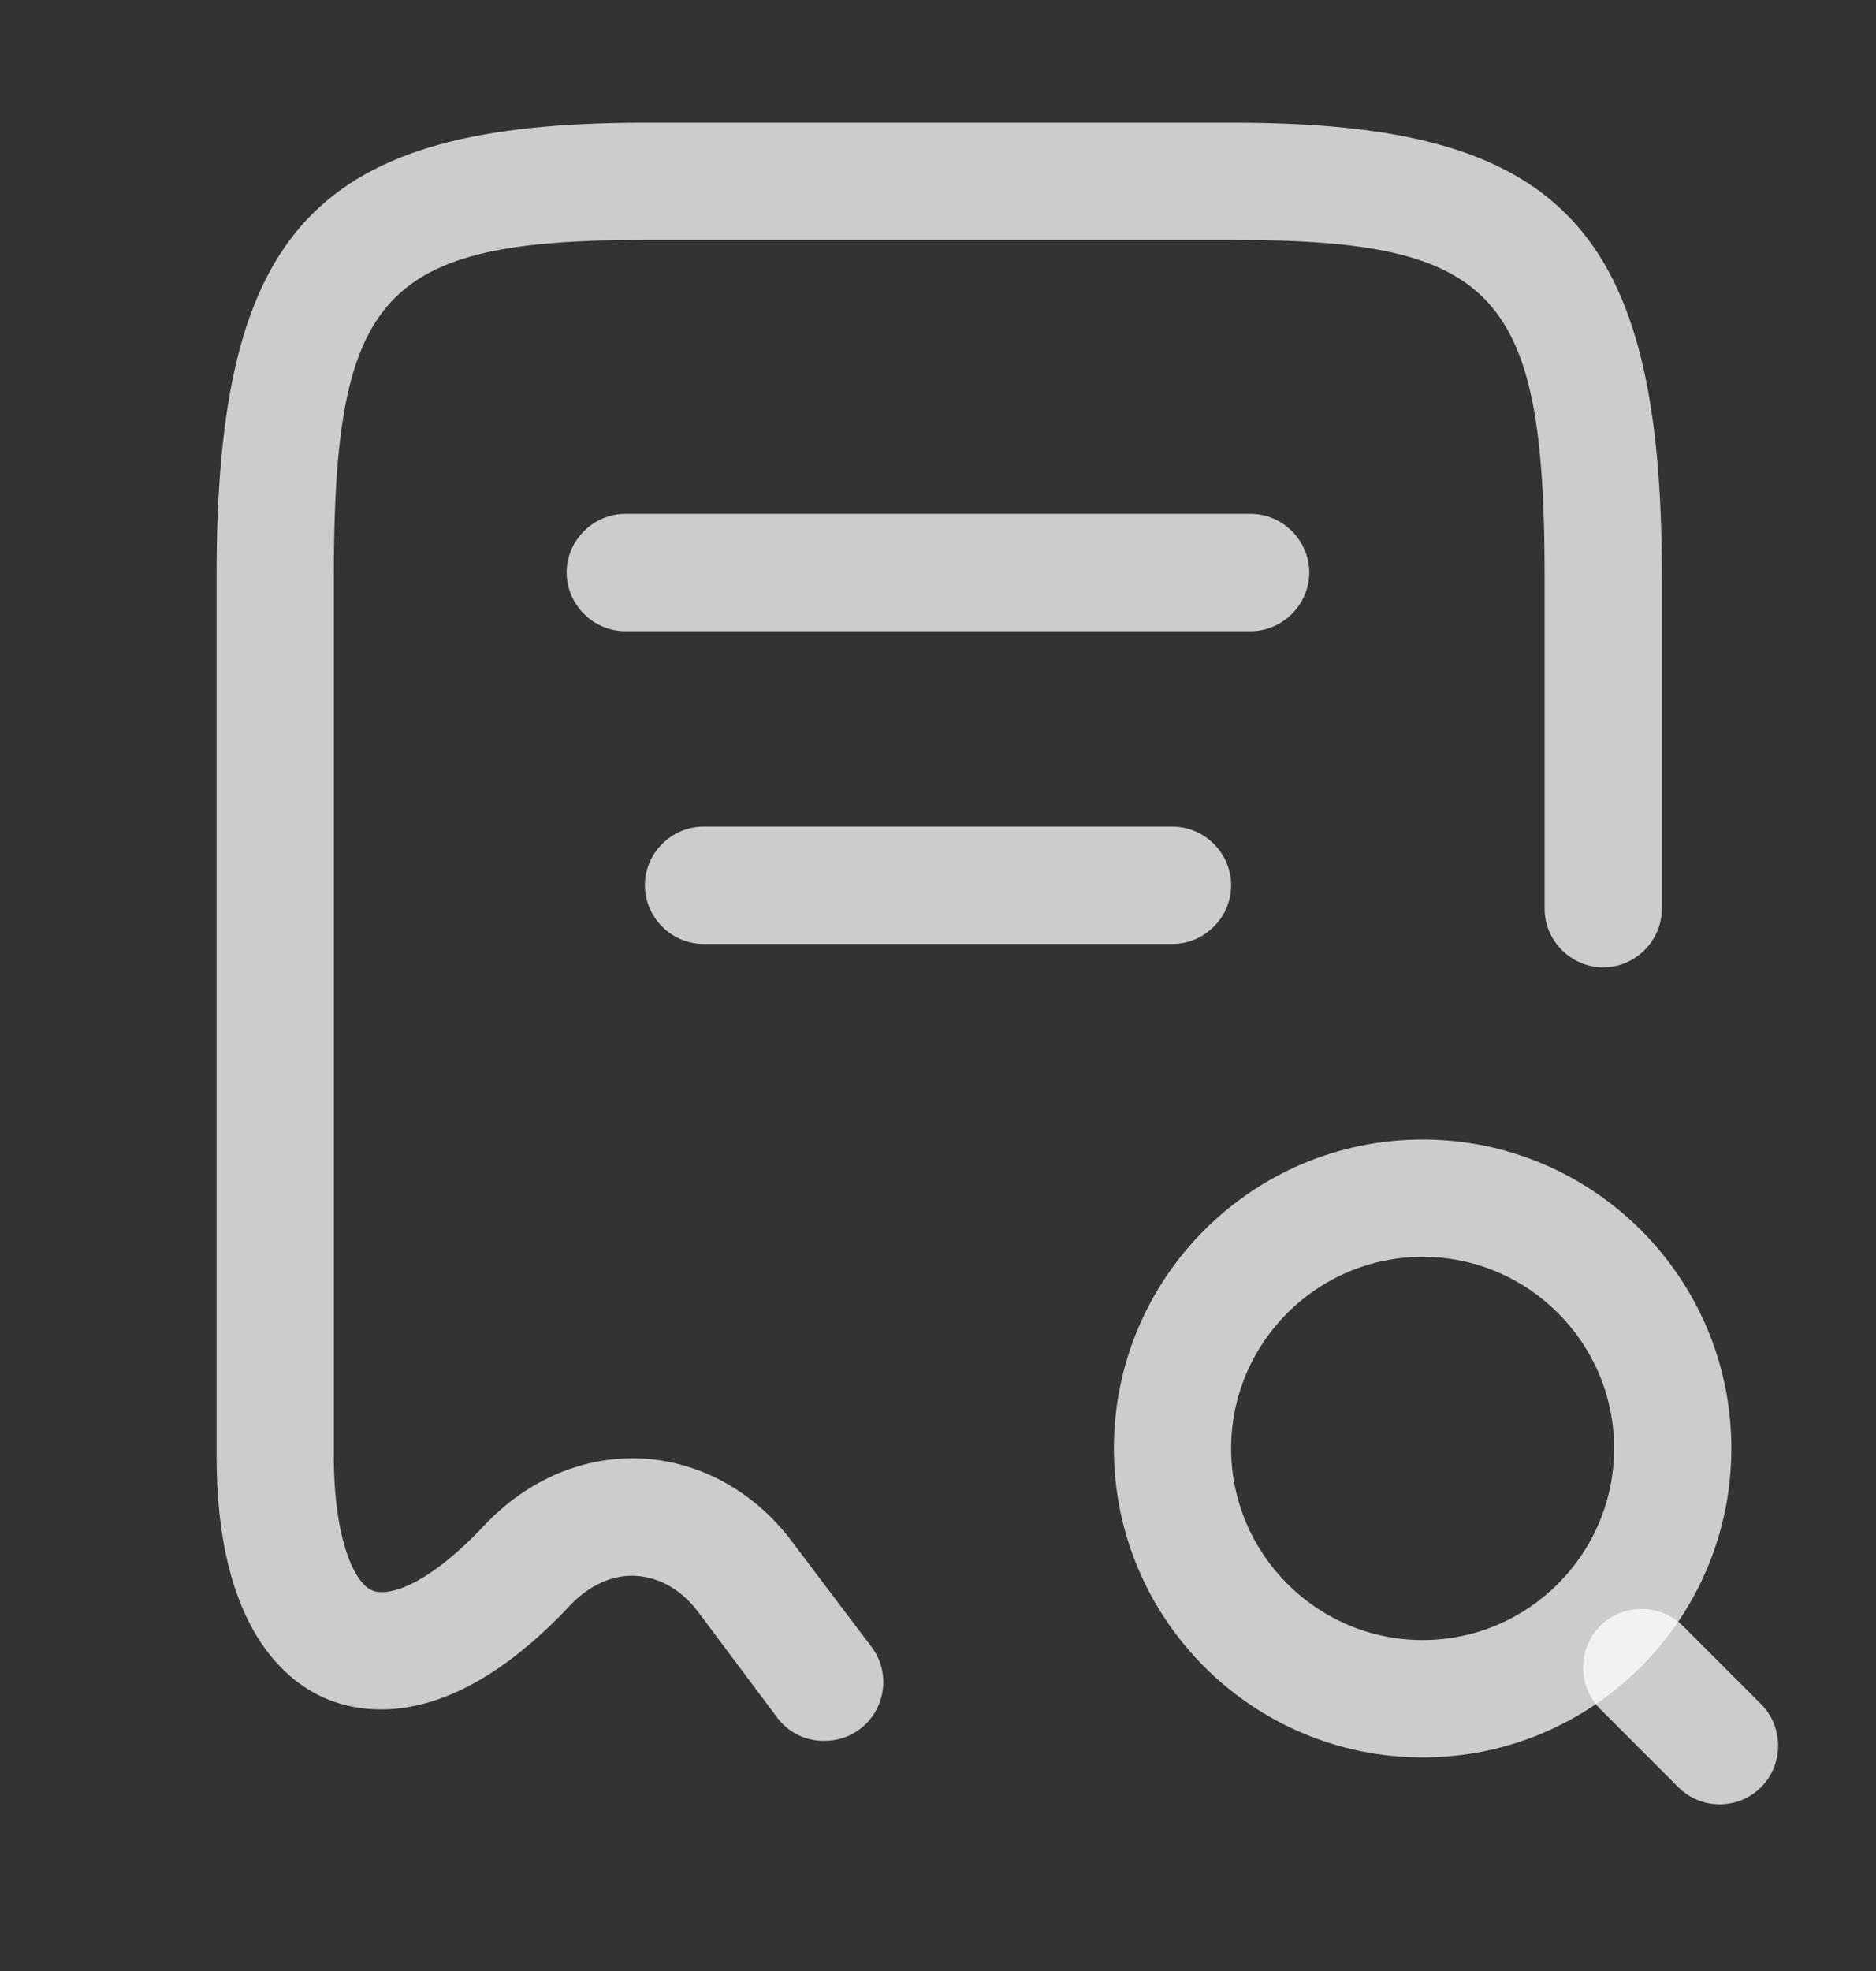 <svg xmlns="http://www.w3.org/2000/svg" width="20" height="21" viewBox="0 0 20 21" fill="none"><rect x="0" y="0" width="20" height="21" fill="#333333" stroke="none"/><path d="M8.784 18.548C8.592 18.548 8.409 18.465 8.284 18.298L7.442 17.173C7.267 16.94 7.034 16.807 6.784 16.79C6.534 16.773 6.284 16.89 6.084 17.098C4.875 18.39 3.959 18.282 3.517 18.115C3.067 17.94 2.309 17.365 2.309 15.515V6.132C2.309 2.432 3.375 1.307 6.867 1.307H13.159C16.65 1.307 17.717 2.432 17.717 6.132V9.682C17.717 10.023 17.434 10.307 17.092 10.307C16.75 10.307 16.467 10.023 16.467 9.682V6.132C16.467 3.123 15.942 2.557 13.159 2.557H6.867C4.084 2.557 3.559 3.123 3.559 6.132V15.515C3.559 16.39 3.775 16.873 3.975 16.948C4.125 17.007 4.534 16.923 5.167 16.248C5.625 15.765 6.225 15.507 6.85 15.54C7.467 15.573 8.05 15.898 8.442 16.423L9.292 17.548C9.5 17.823 9.442 18.215 9.167 18.423C9.042 18.515 8.909 18.548 8.784 18.548Z" fill="white" fill-opacity="0.75"></path><path d="M15.167 18.724C13.35 18.724 11.875 17.249 11.875 15.432C11.875 13.616 13.35 12.141 15.167 12.141C16.983 12.141 18.458 13.616 18.458 15.432C18.458 17.249 16.983 18.724 15.167 18.724ZM15.167 13.391C14.042 13.391 13.125 14.307 13.125 15.432C13.125 16.557 14.042 17.474 15.167 17.474C16.292 17.474 17.208 16.557 17.208 15.432C17.208 14.307 16.292 13.391 15.167 13.391Z" fill="white" fill-opacity="0.75"></path><path d="M18.333 19.224C18.175 19.224 18.017 19.166 17.892 19.041L17.058 18.207C16.817 17.965 16.817 17.566 17.058 17.324C17.3 17.082 17.7 17.082 17.942 17.324L18.775 18.157C19.017 18.399 19.017 18.799 18.775 19.041C18.65 19.166 18.491 19.224 18.333 19.224Z" fill="white" fill-opacity="0.75"></path><path d="M13.333 6.725H6.666C6.324 6.725 6.041 6.441 6.041 6.1C6.041 5.758 6.324 5.475 6.666 5.475H13.333C13.674 5.475 13.958 5.758 13.958 6.1C13.958 6.441 13.674 6.725 13.333 6.725Z" fill="white" fill-opacity="0.75"></path><path d="M12.5 10.057H7.5C7.158 10.057 6.875 9.773 6.875 9.432C6.875 9.09 7.158 8.807 7.5 8.807H12.5C12.842 8.807 13.125 9.09 13.125 9.432C13.125 9.773 12.842 10.057 12.5 10.057Z" fill="white" fill-opacity="0.75"></path></svg>